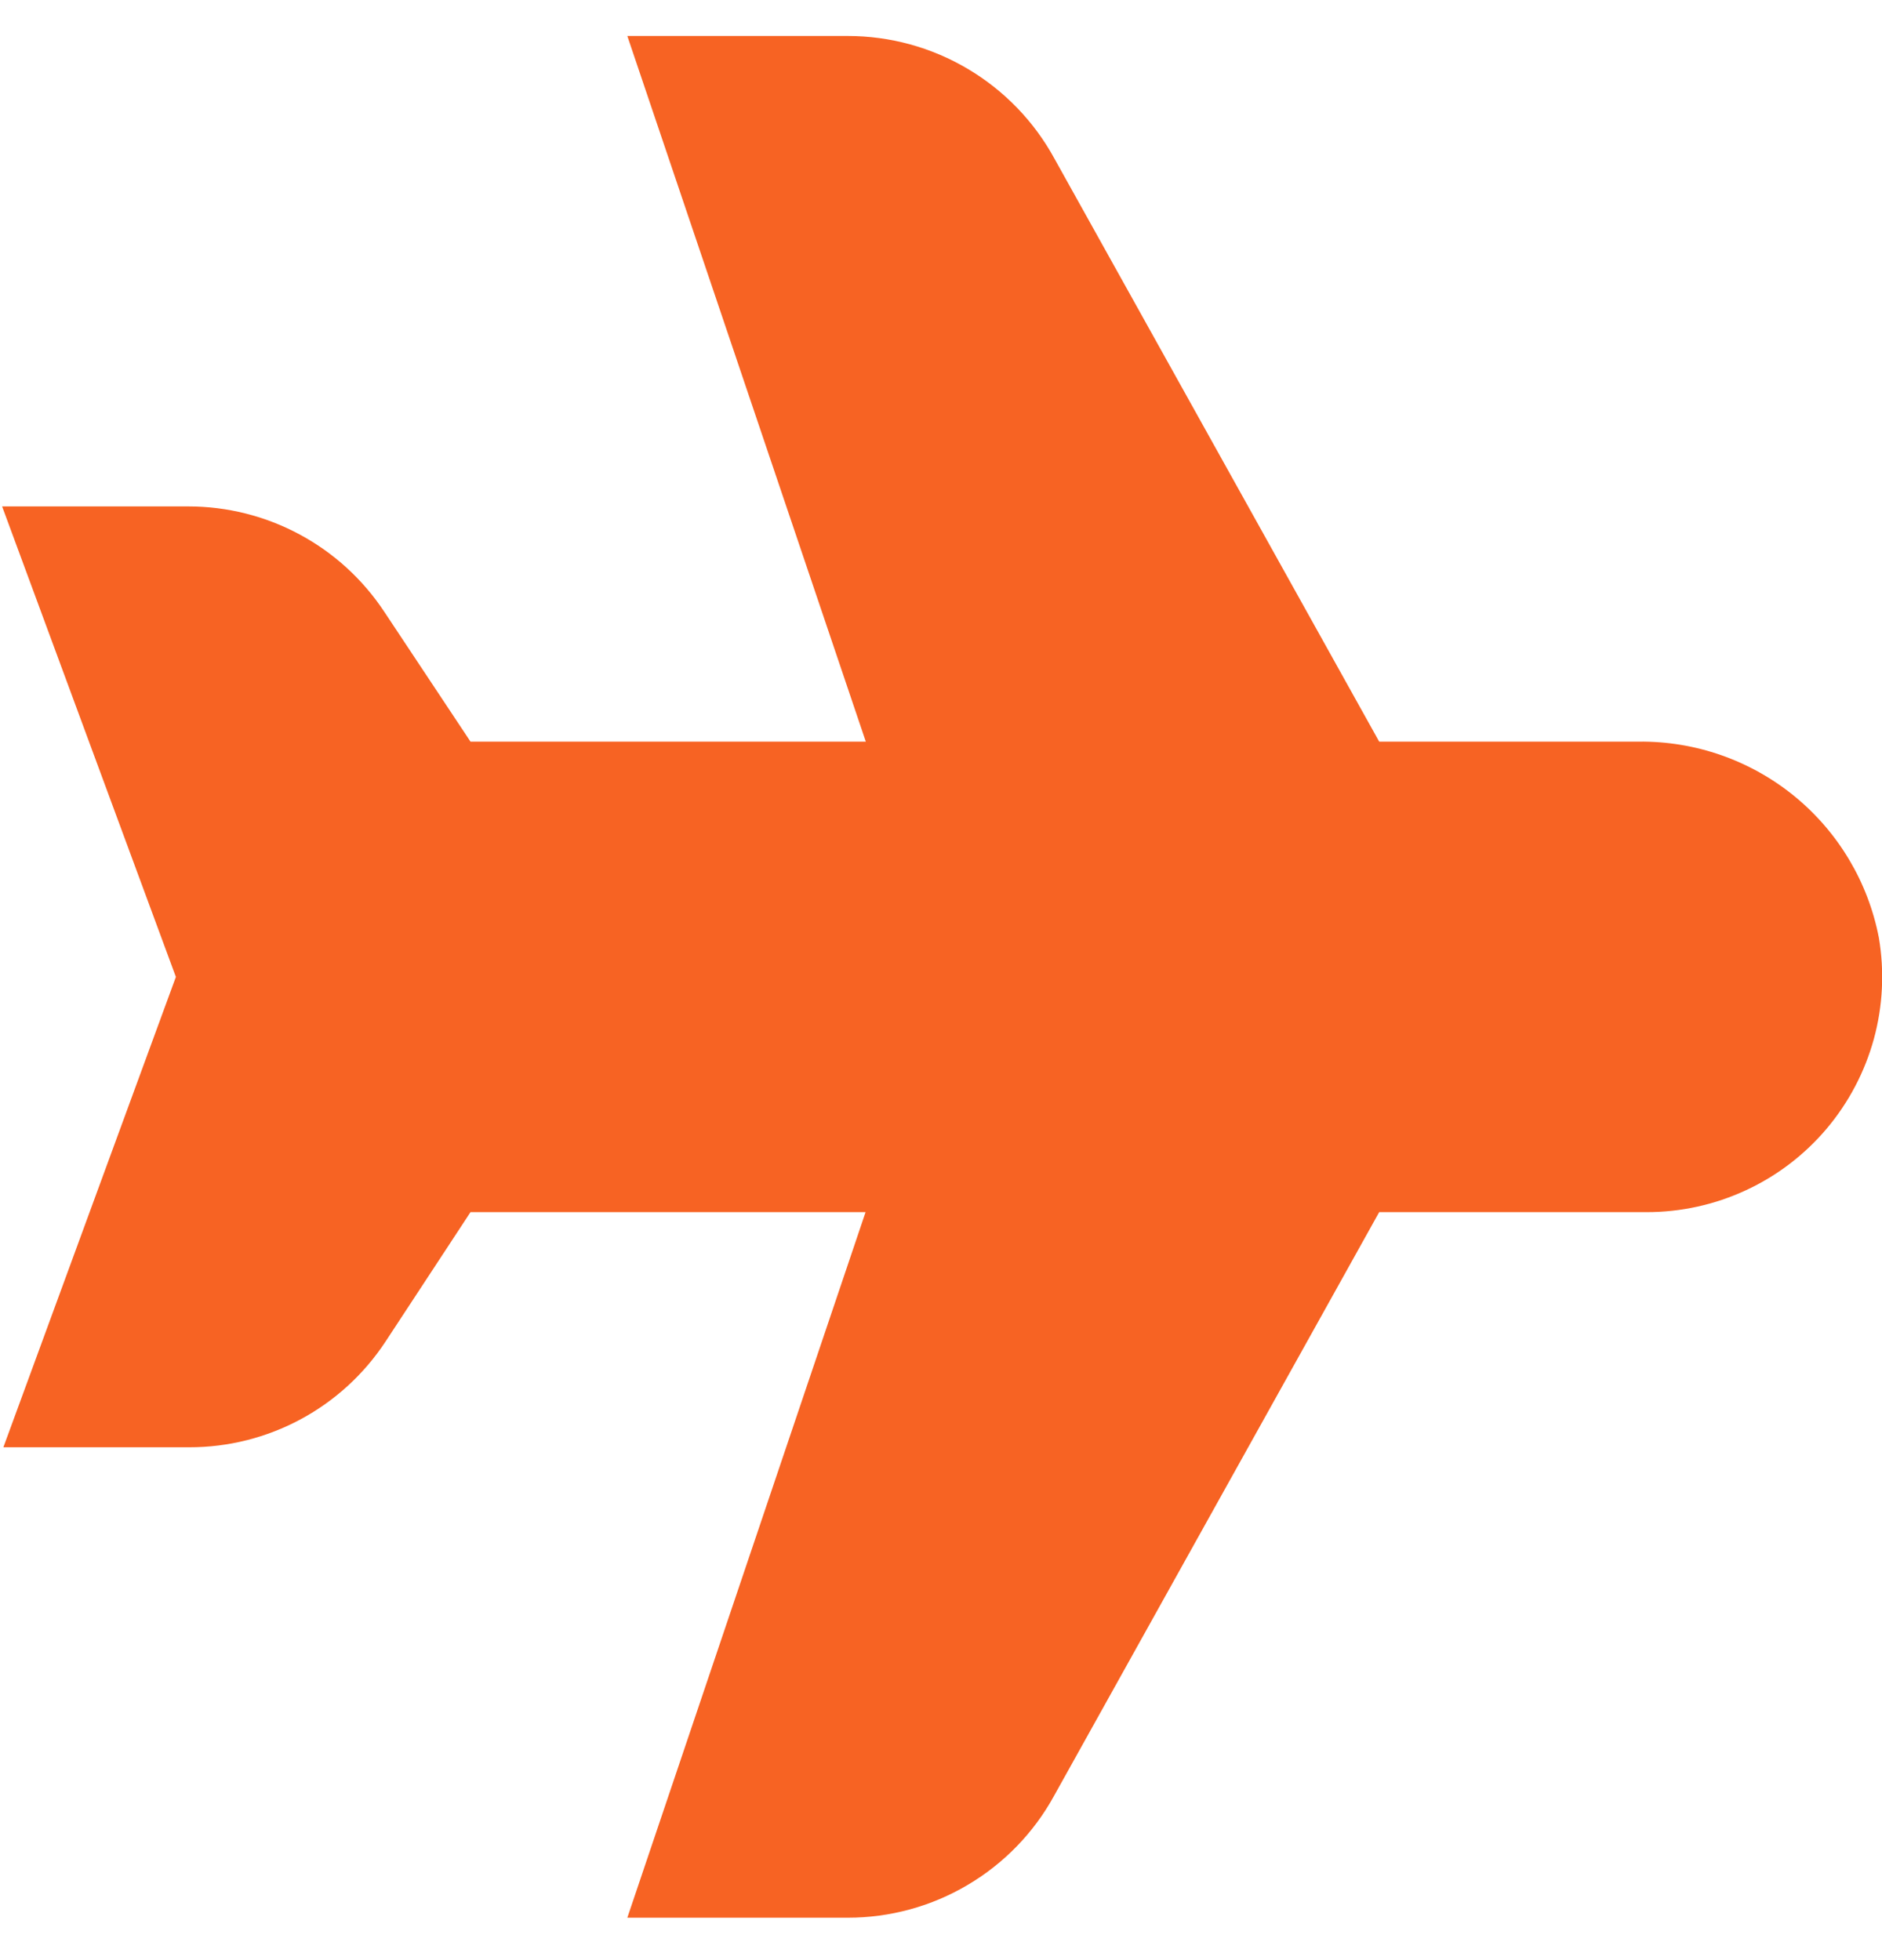 <?xml version="1.0" encoding="UTF-8"?>
<svg xmlns="http://www.w3.org/2000/svg" width="24" height="25" viewBox="0 0 24 25" fill="none">
  <g clip-path="url(#clip0_3355_533)">
    <path d="M10.812 24.459H8L11.038 15.46H6L4.915 17.113C4.642 17.527 4.271 17.867 3.834 18.102C3.397 18.337 2.909 18.46 2.412 18.459H0.043L2.243 12.46L0.027 6.459H2.4C2.896 6.459 3.383 6.581 3.82 6.816C4.256 7.05 4.627 7.389 4.9 7.802L6 9.459H11.041L8 0.459H10.812C11.351 0.459 11.88 0.604 12.344 0.88C12.807 1.155 13.188 1.549 13.446 2.022L17.588 9.459H20.893C21.617 9.45 22.32 9.696 22.881 10.153C23.441 10.61 23.823 11.249 23.96 11.96C24.033 12.39 24.011 12.831 23.896 13.252C23.78 13.673 23.575 14.063 23.293 14.397C23.011 14.73 22.66 14.998 22.264 15.181C21.868 15.365 21.437 15.46 21 15.46H17.588L13.442 22.904C13.184 23.375 12.803 23.768 12.34 24.041C11.878 24.315 11.35 24.459 10.812 24.459Z" fill="#F76323"></path>
  </g>
  <defs>
    <clipPath id="clip0_3355_533">
      <rect width="24" height="24" fill="white" transform="translate(0 0.459)"></rect>
    </clipPath>
  </defs>
</svg>
